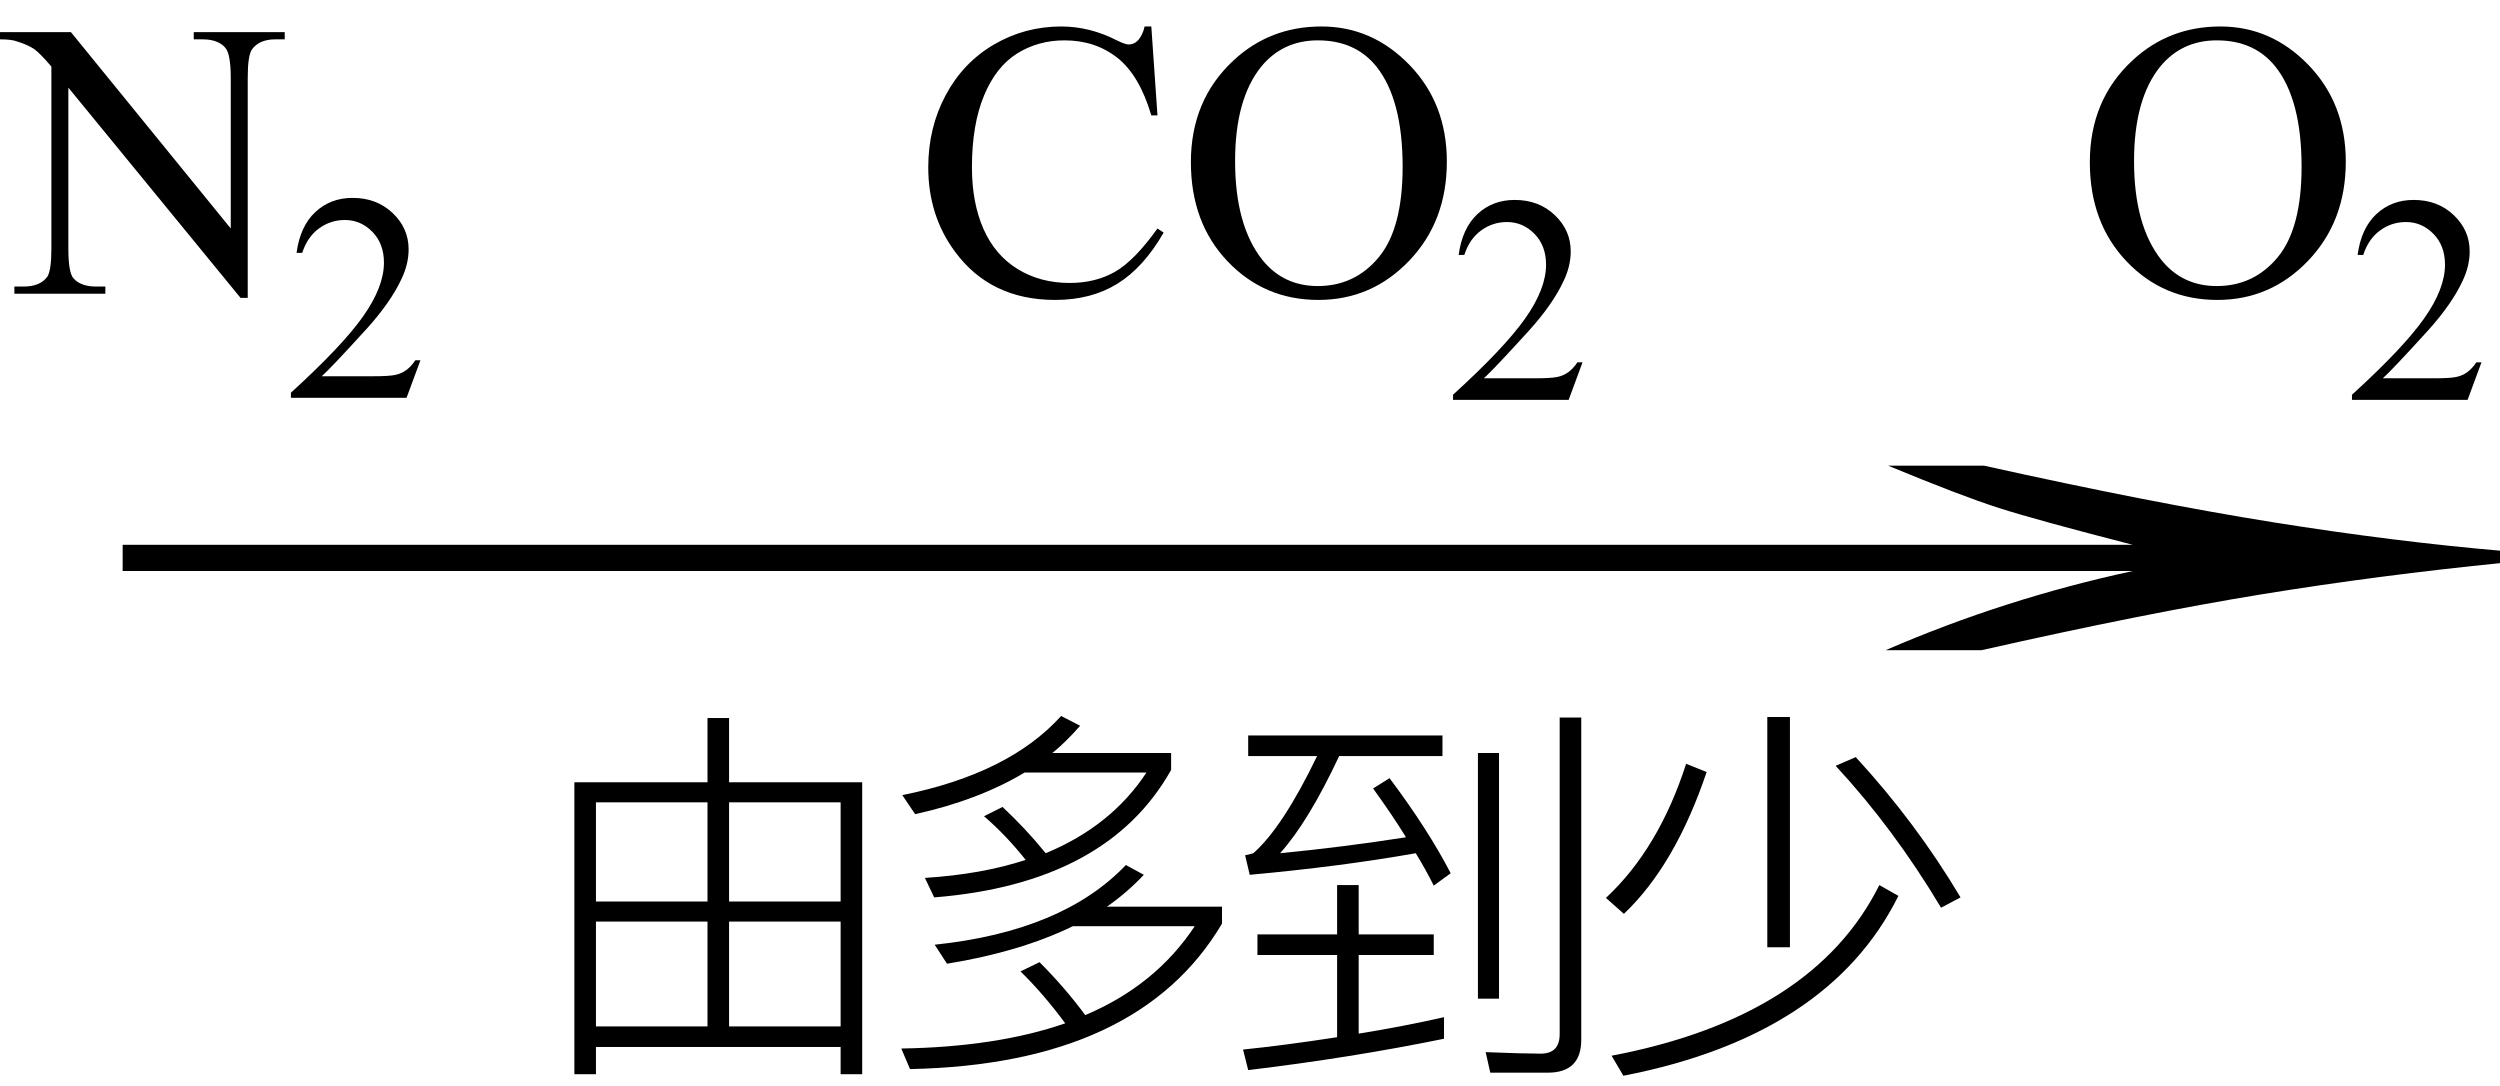 <svg xmlns="http://www.w3.org/2000/svg" xmlns:xlink="http://www.w3.org/1999/xlink" stroke-dasharray="none" shape-rendering="auto" font-family="'Dialog'" width="76" text-rendering="auto" fill-opacity="1" contentScriptType="text/ecmascript" color-interpolation="auto" color-rendering="auto" preserveAspectRatio="xMidYMid meet" font-size="12" fill="black" stroke="black" image-rendering="auto" stroke-miterlimit="10" zoomAndPan="magnify" version="1.0" stroke-linecap="square" stroke-linejoin="miter" contentStyleType="text/css" font-style="normal" height="33" stroke-width="1" stroke-dashoffset="0" font-weight="normal" stroke-opacity="1"><defs id="genericDefs"/><g><g text-rendering="optimizeLegibility" transform="translate(0.662,21) matrix(4.907,0,0,1,0,0)" color-rendering="optimizeQuality" color-interpolation="linearRGB" image-rendering="optimizeQuality"><path d="M12.156 -6.844 Q13.188 -5.719 13.945 -5.125 Q14.703 -4.531 15.375 -4.25 L15.375 -3.891 Q14.609 -3.516 13.883 -2.938 Q13.156 -2.359 12.141 -1.234 L11.547 -1.234 Q12.281 -2.797 13.078 -3.641 L0.625 -3.641 L0.625 -4.438 L13.078 -4.438 Q12.484 -5.188 12.25 -5.555 Q12.016 -5.922 11.562 -6.844 L12.156 -6.844 Z" stroke="none"/></g><g text-rendering="optimizeLegibility" transform="translate(15.836,31.547)" color-rendering="optimizeQuality" color-interpolation="linearRGB" image-rendering="optimizeQuality"><path d="M10.375 -7.766 L10.375 1.109 L9.719 1.109 L9.719 0.281 L2.281 0.281 L2.281 1.109 L1.625 1.109 L1.625 -7.766 L5.672 -7.766 L5.672 -9.719 L6.328 -9.719 L6.328 -7.766 L10.375 -7.766 ZM2.281 -0.344 L5.672 -0.344 L5.672 -3.531 L2.281 -3.531 L2.281 -0.344 ZM6.328 -0.344 L9.719 -0.344 L9.719 -3.531 L6.328 -3.531 L6.328 -0.344 ZM2.281 -4.141 L5.672 -4.141 L5.672 -7.156 L2.281 -7.156 L2.281 -4.141 ZM6.328 -7.156 L6.328 -4.141 L9.719 -4.141 L9.719 -7.156 L6.328 -7.156 Z" stroke="none"/></g><g text-rendering="optimizeLegibility" transform="translate(26.211,31.547)" color-rendering="optimizeQuality" color-interpolation="linearRGB" image-rendering="optimizeQuality"><path d="M6.625 -9.484 Q6.188 -8.984 5.781 -8.656 L9.391 -8.656 L9.391 -8.141 Q7.453 -4.688 2.188 -4.266 L1.906 -4.859 Q3.641 -4.969 4.969 -5.406 Q4.375 -6.156 3.703 -6.734 L4.266 -7.016 Q4.984 -6.344 5.578 -5.609 Q7.578 -6.438 8.641 -8.062 L4.938 -8.062 Q3.531 -7.219 1.609 -6.797 L1.219 -7.375 Q4.469 -8.031 6.047 -9.781 L6.625 -9.484 ZM5.391 -2.297 Q6.156 -1.531 6.781 -0.688 Q8.922 -1.594 10.109 -3.391 L6.406 -3.391 Q4.797 -2.609 2.578 -2.25 L2.203 -2.828 Q6.094 -3.234 8.016 -5.25 L8.562 -4.953 Q8.047 -4.406 7.438 -3.984 L10.938 -3.984 L10.938 -3.469 Q8.406 0.812 1.453 0.953 L1.188 0.328 Q4.094 0.281 6.172 -0.438 Q5.516 -1.328 4.812 -2.016 L5.391 -2.297 Z" stroke="none"/></g><g text-rendering="optimizeLegibility" transform="translate(37.148,31.547)" color-rendering="optimizeQuality" color-interpolation="linearRGB" image-rendering="optimizeQuality"><path d="M6.75 0.031 Q3.922 0.609 0.797 0.984 L0.641 0.359 Q1.875 0.234 3.5 -0.016 L3.5 -2.516 L1.078 -2.516 L1.078 -3.141 L3.5 -3.141 L3.5 -4.641 L4.156 -4.641 L4.156 -3.141 L6.438 -3.141 L6.438 -2.516 L4.156 -2.516 L4.156 -0.125 Q5.516 -0.344 6.75 -0.625 L6.75 0.031 ZM0.797 -9.188 L6.703 -9.188 L6.703 -8.562 L3.562 -8.562 Q2.625 -6.562 1.766 -5.609 Q3.703 -5.797 5.594 -6.094 Q5.203 -6.734 4.594 -7.578 L5.094 -7.891 Q6.266 -6.328 6.953 -5 L6.438 -4.625 Q6.188 -5.125 5.891 -5.609 Q3.594 -5.203 0.844 -4.953 L0.703 -5.547 Q0.922 -5.594 0.953 -5.609 Q1.844 -6.391 2.891 -8.562 L0.797 -8.562 L0.797 -9.188 ZM8.156 1.062 L8.016 0.438 Q9.172 0.484 9.688 0.484 Q10.266 0.484 10.266 -0.109 L10.266 -9.734 L10.922 -9.734 L10.922 0.062 Q10.922 1.062 9.906 1.062 L8.156 1.062 ZM7.781 -8.656 L8.422 -8.656 L8.422 -1.188 L7.781 -1.188 L7.781 -8.656 Z" stroke="none"/></g><g text-rendering="optimizeLegibility" transform="translate(48.07,31.547)" color-rendering="optimizeQuality" color-interpolation="linearRGB" image-rendering="optimizeQuality"><path d="M3.812 -8.078 Q2.859 -5.25 1.297 -3.766 L0.75 -4.25 Q2.359 -5.75 3.188 -8.328 L3.812 -8.078 ZM9.641 -4.312 Q7.531 -0.062 1.281 1.156 L0.922 0.547 Q7.062 -0.625 9.062 -4.641 L9.641 -4.312 ZM5.656 -9.75 L6.344 -9.75 L6.344 -2.75 L5.656 -2.75 L5.656 -9.75 ZM8.344 -8.531 Q10.172 -6.547 11.531 -4.266 L10.938 -3.953 Q9.5 -6.359 7.734 -8.266 L8.344 -8.531 Z" stroke="none"/></g><g text-rendering="optimizeLegibility" transform="translate(0.156,8.93)" color-rendering="optimizeQuality" color-interpolation="linearRGB" image-rendering="optimizeQuality"><path d="M-0.156 -7.953 L2 -7.953 L6.859 -1.984 L6.859 -6.562 Q6.859 -7.297 6.688 -7.484 Q6.469 -7.734 6 -7.734 L5.734 -7.734 L5.734 -7.953 L8.5 -7.953 L8.5 -7.734 L8.219 -7.734 Q7.719 -7.734 7.5 -7.422 Q7.375 -7.234 7.375 -6.562 L7.375 0.125 L7.156 0.125 L1.922 -6.266 L1.922 -1.375 Q1.922 -0.641 2.078 -0.469 Q2.297 -0.219 2.766 -0.219 L3.047 -0.219 L3.047 0 L0.281 0 L0.281 -0.219 L0.562 -0.219 Q1.062 -0.219 1.281 -0.516 Q1.406 -0.703 1.406 -1.375 L1.406 -6.906 Q1.062 -7.312 0.883 -7.438 Q0.703 -7.562 0.359 -7.672 Q0.188 -7.734 -0.156 -7.734 L-0.156 -7.953 Z" stroke="none"/></g><g text-rendering="optimizeLegibility" transform="translate(8.656,12.094)" color-rendering="optimizeQuality" color-interpolation="linearRGB" image-rendering="optimizeQuality"><path d="M4.125 -1.141 L3.703 0 L0.188 0 L0.188 -0.156 Q1.75 -1.578 2.383 -2.477 Q3.016 -3.375 3.016 -4.109 Q3.016 -4.688 2.664 -5.047 Q2.312 -5.406 1.828 -5.406 Q1.391 -5.406 1.039 -5.148 Q0.688 -4.891 0.531 -4.406 L0.359 -4.406 Q0.469 -5.219 0.93 -5.648 Q1.391 -6.078 2.062 -6.078 Q2.797 -6.078 3.281 -5.617 Q3.766 -5.156 3.766 -4.516 Q3.766 -4.062 3.547 -3.609 Q3.219 -2.906 2.5 -2.109 Q1.406 -0.906 1.125 -0.656 L2.688 -0.656 Q3.156 -0.656 3.352 -0.695 Q3.547 -0.734 3.695 -0.844 Q3.844 -0.953 3.969 -1.141 L4.125 -1.141 Z" stroke="none"/></g><g text-rendering="optimizeLegibility" transform="translate(12.781,8.93)" color-rendering="optimizeQuality" color-interpolation="linearRGB" image-rendering="optimizeQuality"><path d="M22.219 -8.125 L22.406 -5.422 L22.219 -5.422 Q21.859 -6.641 21.188 -7.172 Q20.516 -7.703 19.578 -7.703 Q18.781 -7.703 18.141 -7.305 Q17.5 -6.906 17.133 -6.023 Q16.766 -5.141 16.766 -3.844 Q16.766 -2.766 17.117 -1.969 Q17.469 -1.172 18.156 -0.75 Q18.844 -0.328 19.734 -0.328 Q20.516 -0.328 21.109 -0.664 Q21.703 -1 22.406 -1.984 L22.594 -1.859 Q21.984 -0.797 21.188 -0.305 Q20.391 0.188 19.297 0.188 Q17.328 0.188 16.25 -1.281 Q15.438 -2.375 15.438 -3.844 Q15.438 -5.047 15.969 -6.039 Q16.5 -7.031 17.438 -7.578 Q18.375 -8.125 19.484 -8.125 Q20.344 -8.125 21.172 -7.703 Q21.422 -7.578 21.531 -7.578 Q21.688 -7.578 21.797 -7.688 Q21.953 -7.844 22.016 -8.125 L22.219 -8.125 ZM27.391 -8.125 Q28.938 -8.125 30.07 -6.953 Q31.203 -5.781 31.203 -4.016 Q31.203 -2.203 30.062 -1.008 Q28.922 0.188 27.297 0.188 Q25.656 0.188 24.539 -0.984 Q23.422 -2.156 23.422 -4 Q23.422 -5.891 24.719 -7.094 Q25.828 -8.125 27.391 -8.125 ZM27.281 -7.703 Q26.219 -7.703 25.562 -6.906 Q24.766 -5.922 24.766 -4.031 Q24.766 -2.078 25.594 -1.031 Q26.234 -0.234 27.281 -0.234 Q28.406 -0.234 29.133 -1.109 Q29.859 -1.984 29.859 -3.859 Q29.859 -5.906 29.062 -6.906 Q28.422 -7.703 27.281 -7.703 Z" stroke="none"/></g><g text-rendering="optimizeLegibility" transform="translate(43.984,12.156)" color-rendering="optimizeQuality" color-interpolation="linearRGB" image-rendering="optimizeQuality"><path d="M4.125 -1.141 L3.703 0 L0.188 0 L0.188 -0.156 Q1.75 -1.578 2.383 -2.477 Q3.016 -3.375 3.016 -4.109 Q3.016 -4.688 2.664 -5.047 Q2.312 -5.406 1.828 -5.406 Q1.391 -5.406 1.039 -5.148 Q0.688 -4.891 0.531 -4.406 L0.359 -4.406 Q0.469 -5.219 0.93 -5.648 Q1.391 -6.078 2.062 -6.078 Q2.797 -6.078 3.281 -5.617 Q3.766 -5.156 3.766 -4.516 Q3.766 -4.062 3.547 -3.609 Q3.219 -2.906 2.5 -2.109 Q1.406 -0.906 1.125 -0.656 L2.688 -0.656 Q3.156 -0.656 3.352 -0.695 Q3.547 -0.734 3.695 -0.844 Q3.844 -0.953 3.969 -1.141 L4.125 -1.141 Z" stroke="none"/></g><g text-rendering="optimizeLegibility" transform="translate(48.109,8.93)" color-rendering="optimizeQuality" color-interpolation="linearRGB" image-rendering="optimizeQuality"><path d="M19.391 -8.125 Q20.938 -8.125 22.07 -6.953 Q23.203 -5.781 23.203 -4.016 Q23.203 -2.203 22.062 -1.008 Q20.922 0.188 19.297 0.188 Q17.656 0.188 16.539 -0.984 Q15.422 -2.156 15.422 -4 Q15.422 -5.891 16.719 -7.094 Q17.828 -8.125 19.391 -8.125 ZM19.281 -7.703 Q18.219 -7.703 17.562 -6.906 Q16.766 -5.922 16.766 -4.031 Q16.766 -2.078 17.594 -1.031 Q18.234 -0.234 19.281 -0.234 Q20.406 -0.234 21.133 -1.109 Q21.859 -1.984 21.859 -3.859 Q21.859 -5.906 21.062 -6.906 Q20.422 -7.703 19.281 -7.703 Z" stroke="none"/></g><g text-rendering="optimizeLegibility" transform="translate(71.312,12.156)" color-rendering="optimizeQuality" color-interpolation="linearRGB" image-rendering="optimizeQuality"><path d="M4.125 -1.141 L3.703 0 L0.188 0 L0.188 -0.156 Q1.75 -1.578 2.383 -2.477 Q3.016 -3.375 3.016 -4.109 Q3.016 -4.688 2.664 -5.047 Q2.312 -5.406 1.828 -5.406 Q1.391 -5.406 1.039 -5.148 Q0.688 -4.891 0.531 -4.406 L0.359 -4.406 Q0.469 -5.219 0.93 -5.648 Q1.391 -6.078 2.062 -6.078 Q2.797 -6.078 3.281 -5.617 Q3.766 -5.156 3.766 -4.516 Q3.766 -4.062 3.547 -3.609 Q3.219 -2.906 2.5 -2.109 Q1.406 -0.906 1.125 -0.656 L2.688 -0.656 Q3.156 -0.656 3.352 -0.695 Q3.547 -0.734 3.695 -0.844 Q3.844 -0.953 3.969 -1.141 L4.125 -1.141 Z" stroke="none"/></g></g></svg>